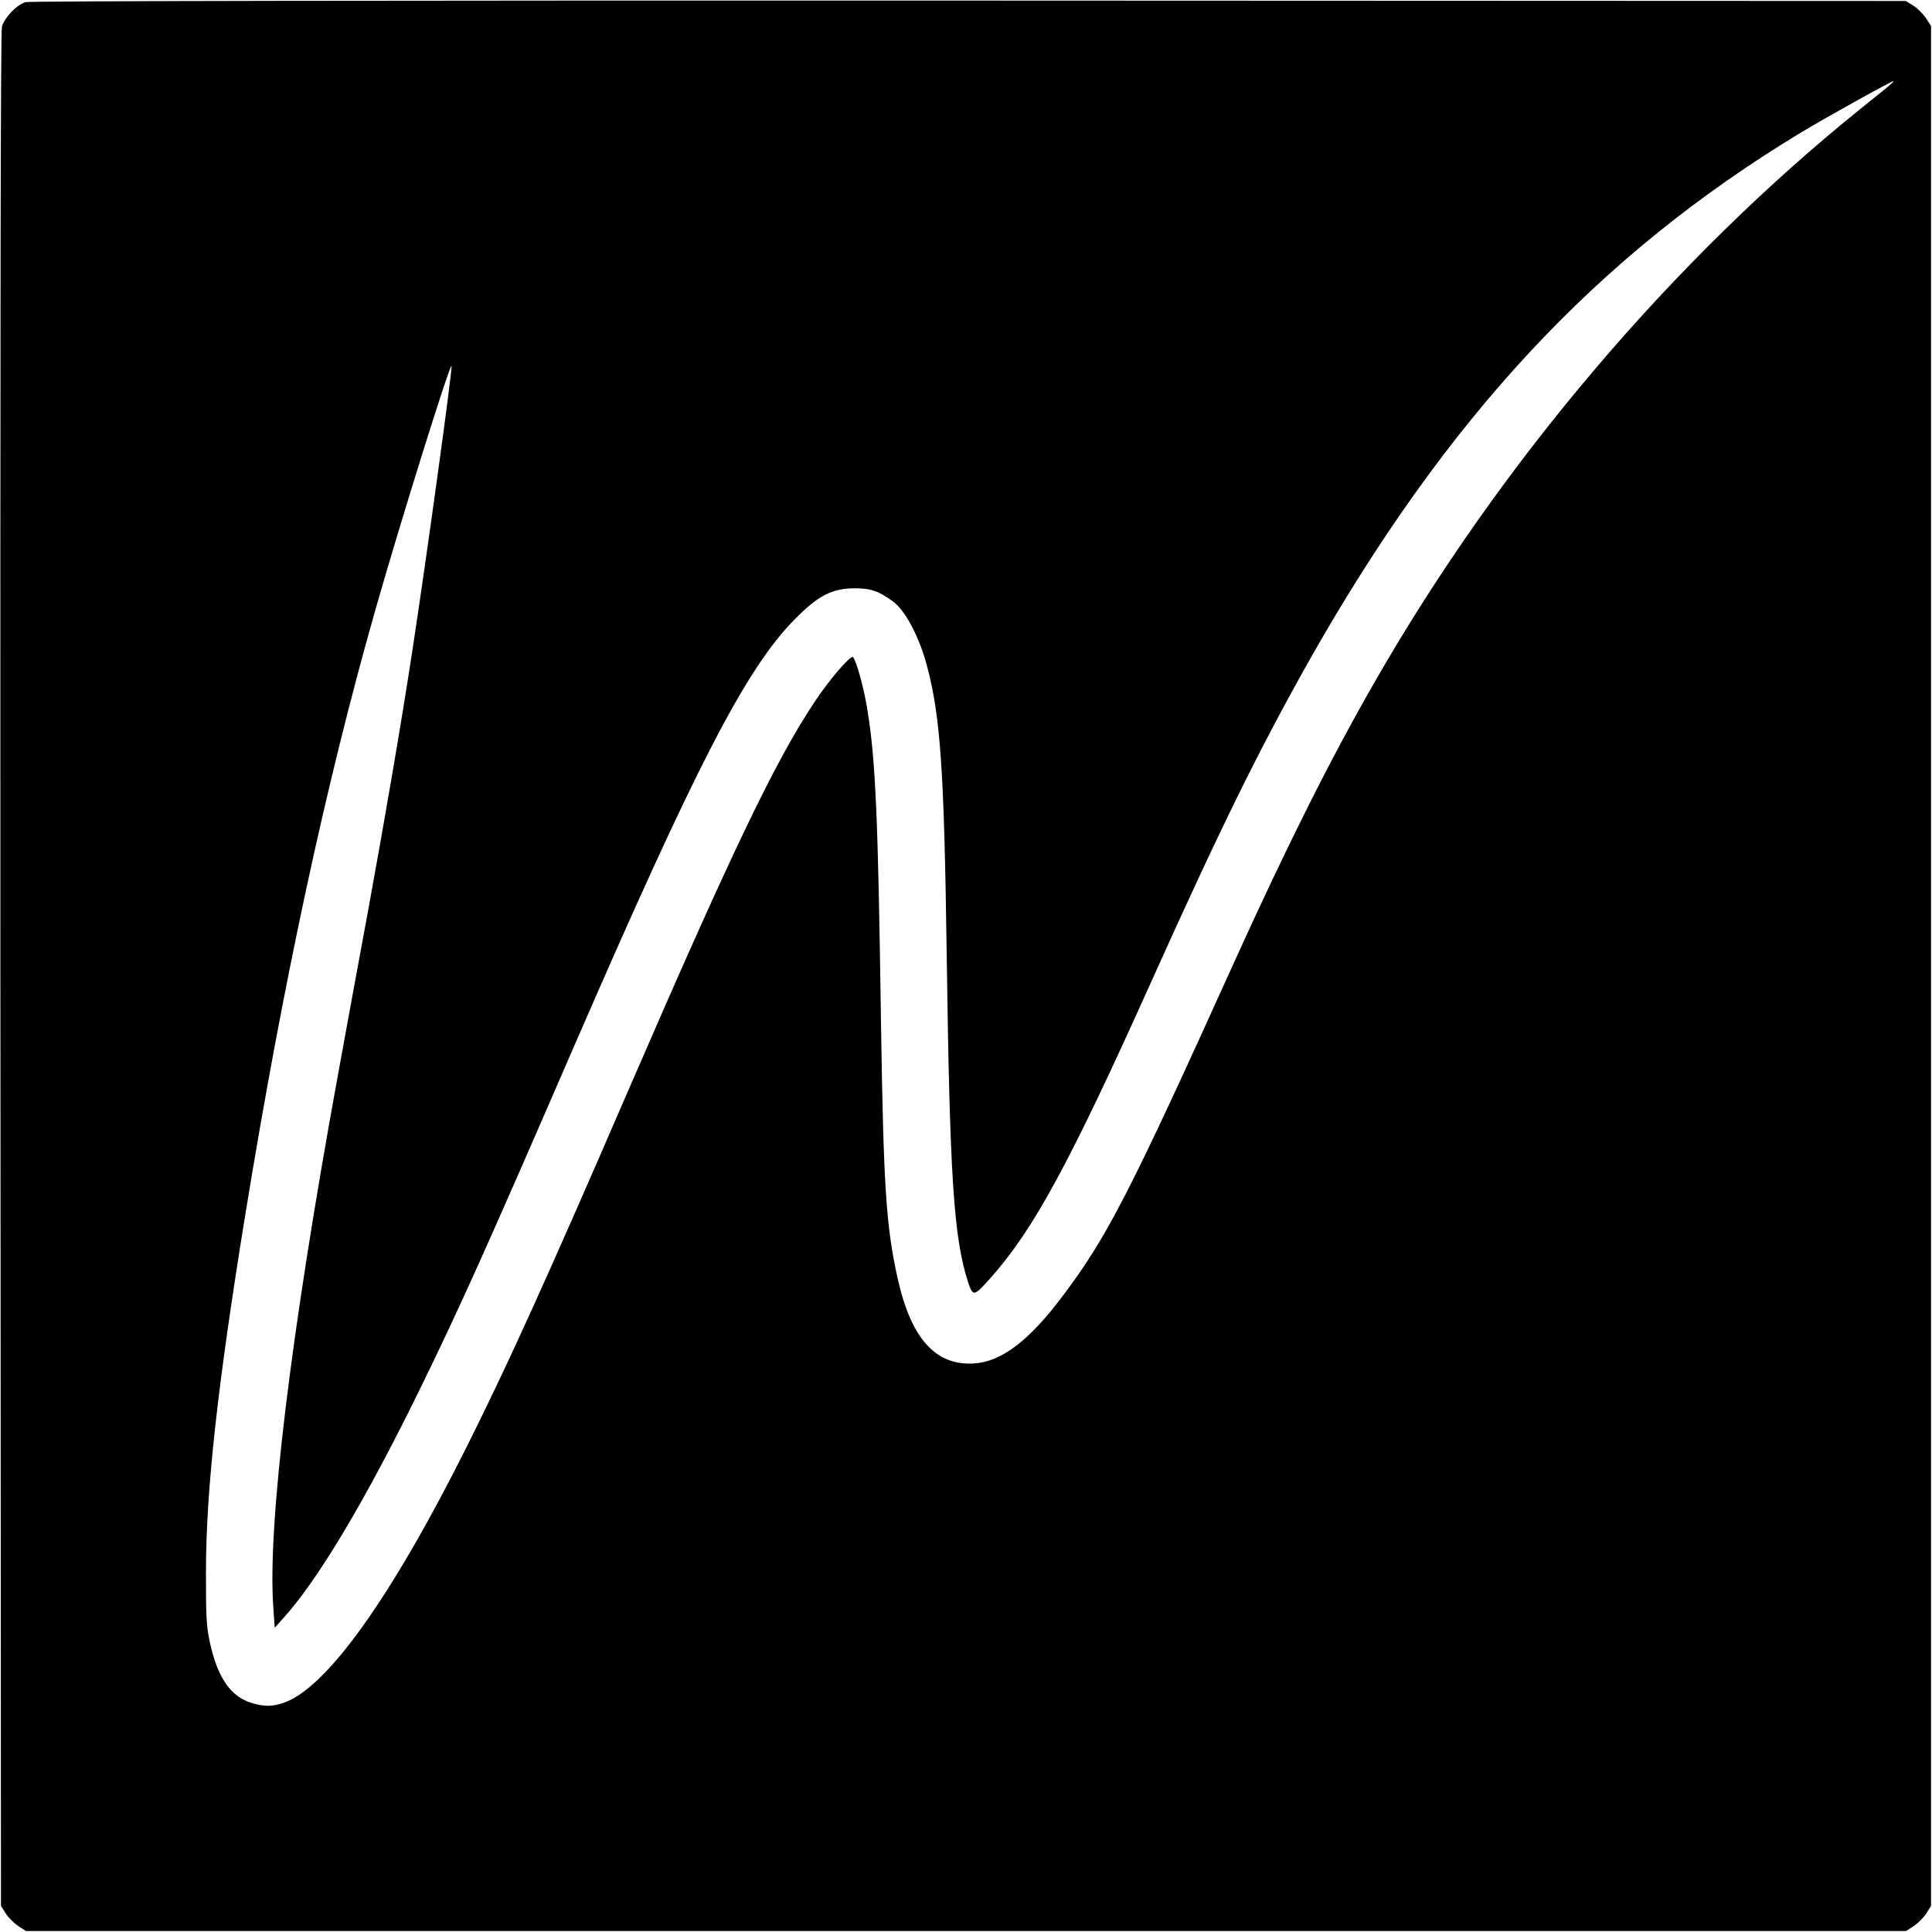 <?xml version="1.0" standalone="no"?>
<!DOCTYPE svg PUBLIC "-//W3C//DTD SVG 20010904//EN"
 "http://www.w3.org/TR/2001/REC-SVG-20010904/DTD/svg10.dtd">
<svg version="1.0" xmlns="http://www.w3.org/2000/svg"
 width="1000pt" height="1000pt" viewBox="0 0 1000 1000"
 preserveAspectRatio="xMidYMid meet">
<g transform="translate(0,1000) scale(0.1,-0.1)"
fill="#000000" stroke="none">
<path d="M132 9989 c-45 -13 -109 -80 -122 -127 -7 -28 -9 -1504 -8 -4883 l3
-4844 24 -38 c13 -21 42 -50 64 -65 l41 -27 4866 0 4866 0 41 27 c22 15 51 44
64 65 l24 38 0 4866 0 4865 -27 41 c-15 22 -44 51 -65 64 l-38 24 -4850 2
c-3040 1 -4862 -2 -4883 -8z m9658 -422 c-8 -8 -76 -63 -150 -122 -982 -790
-1873 -1839 -2523 -2972 -230 -400 -455 -850 -722 -1438 -549 -1214 -664
-1437 -896 -1745 -172 -229 -315 -338 -456 -347 -200 -14 -328 129 -397 441
-60 269 -73 477 -86 1321 -15 1072 -28 1362 -71 1625 -18 112 -57 251 -74 269
-12 11 -122 -116 -198 -231 -206 -309 -434 -786 -972 -2028 -420 -971 -614
-1397 -826 -1822 -394 -788 -729 -1257 -952 -1332 -59 -20 -99 -20 -163 -1
-109 32 -177 130 -217 311 -19 88 -21 128 -21 364 0 427 60 969 204 1855 194
1192 415 2221 670 3118 129 455 388 1283 397 1273 7 -7 -134 -1027 -203 -1476
-58 -379 -139 -852 -229 -1345 -48 -258 -118 -641 -156 -850 -245 -1341 -366
-2338 -334 -2760 l7 -100 44 49 c179 197 425 609 705 1181 205 418 358 759
794 1765 637 1467 896 1970 1150 2226 120 122 193 159 310 159 83 0 125 -15
198 -69 64 -47 137 -186 176 -336 69 -262 88 -541 101 -1485 16 -1161 36
-1470 111 -1702 25 -75 30 -74 114 20 224 251 409 591 830 1527 361 803 562
1210 818 1665 711 1259 1491 2099 2547 2738 115 70 469 267 480 267 2 0 -2 -6
-10 -13z"/>
</g>
</svg>
